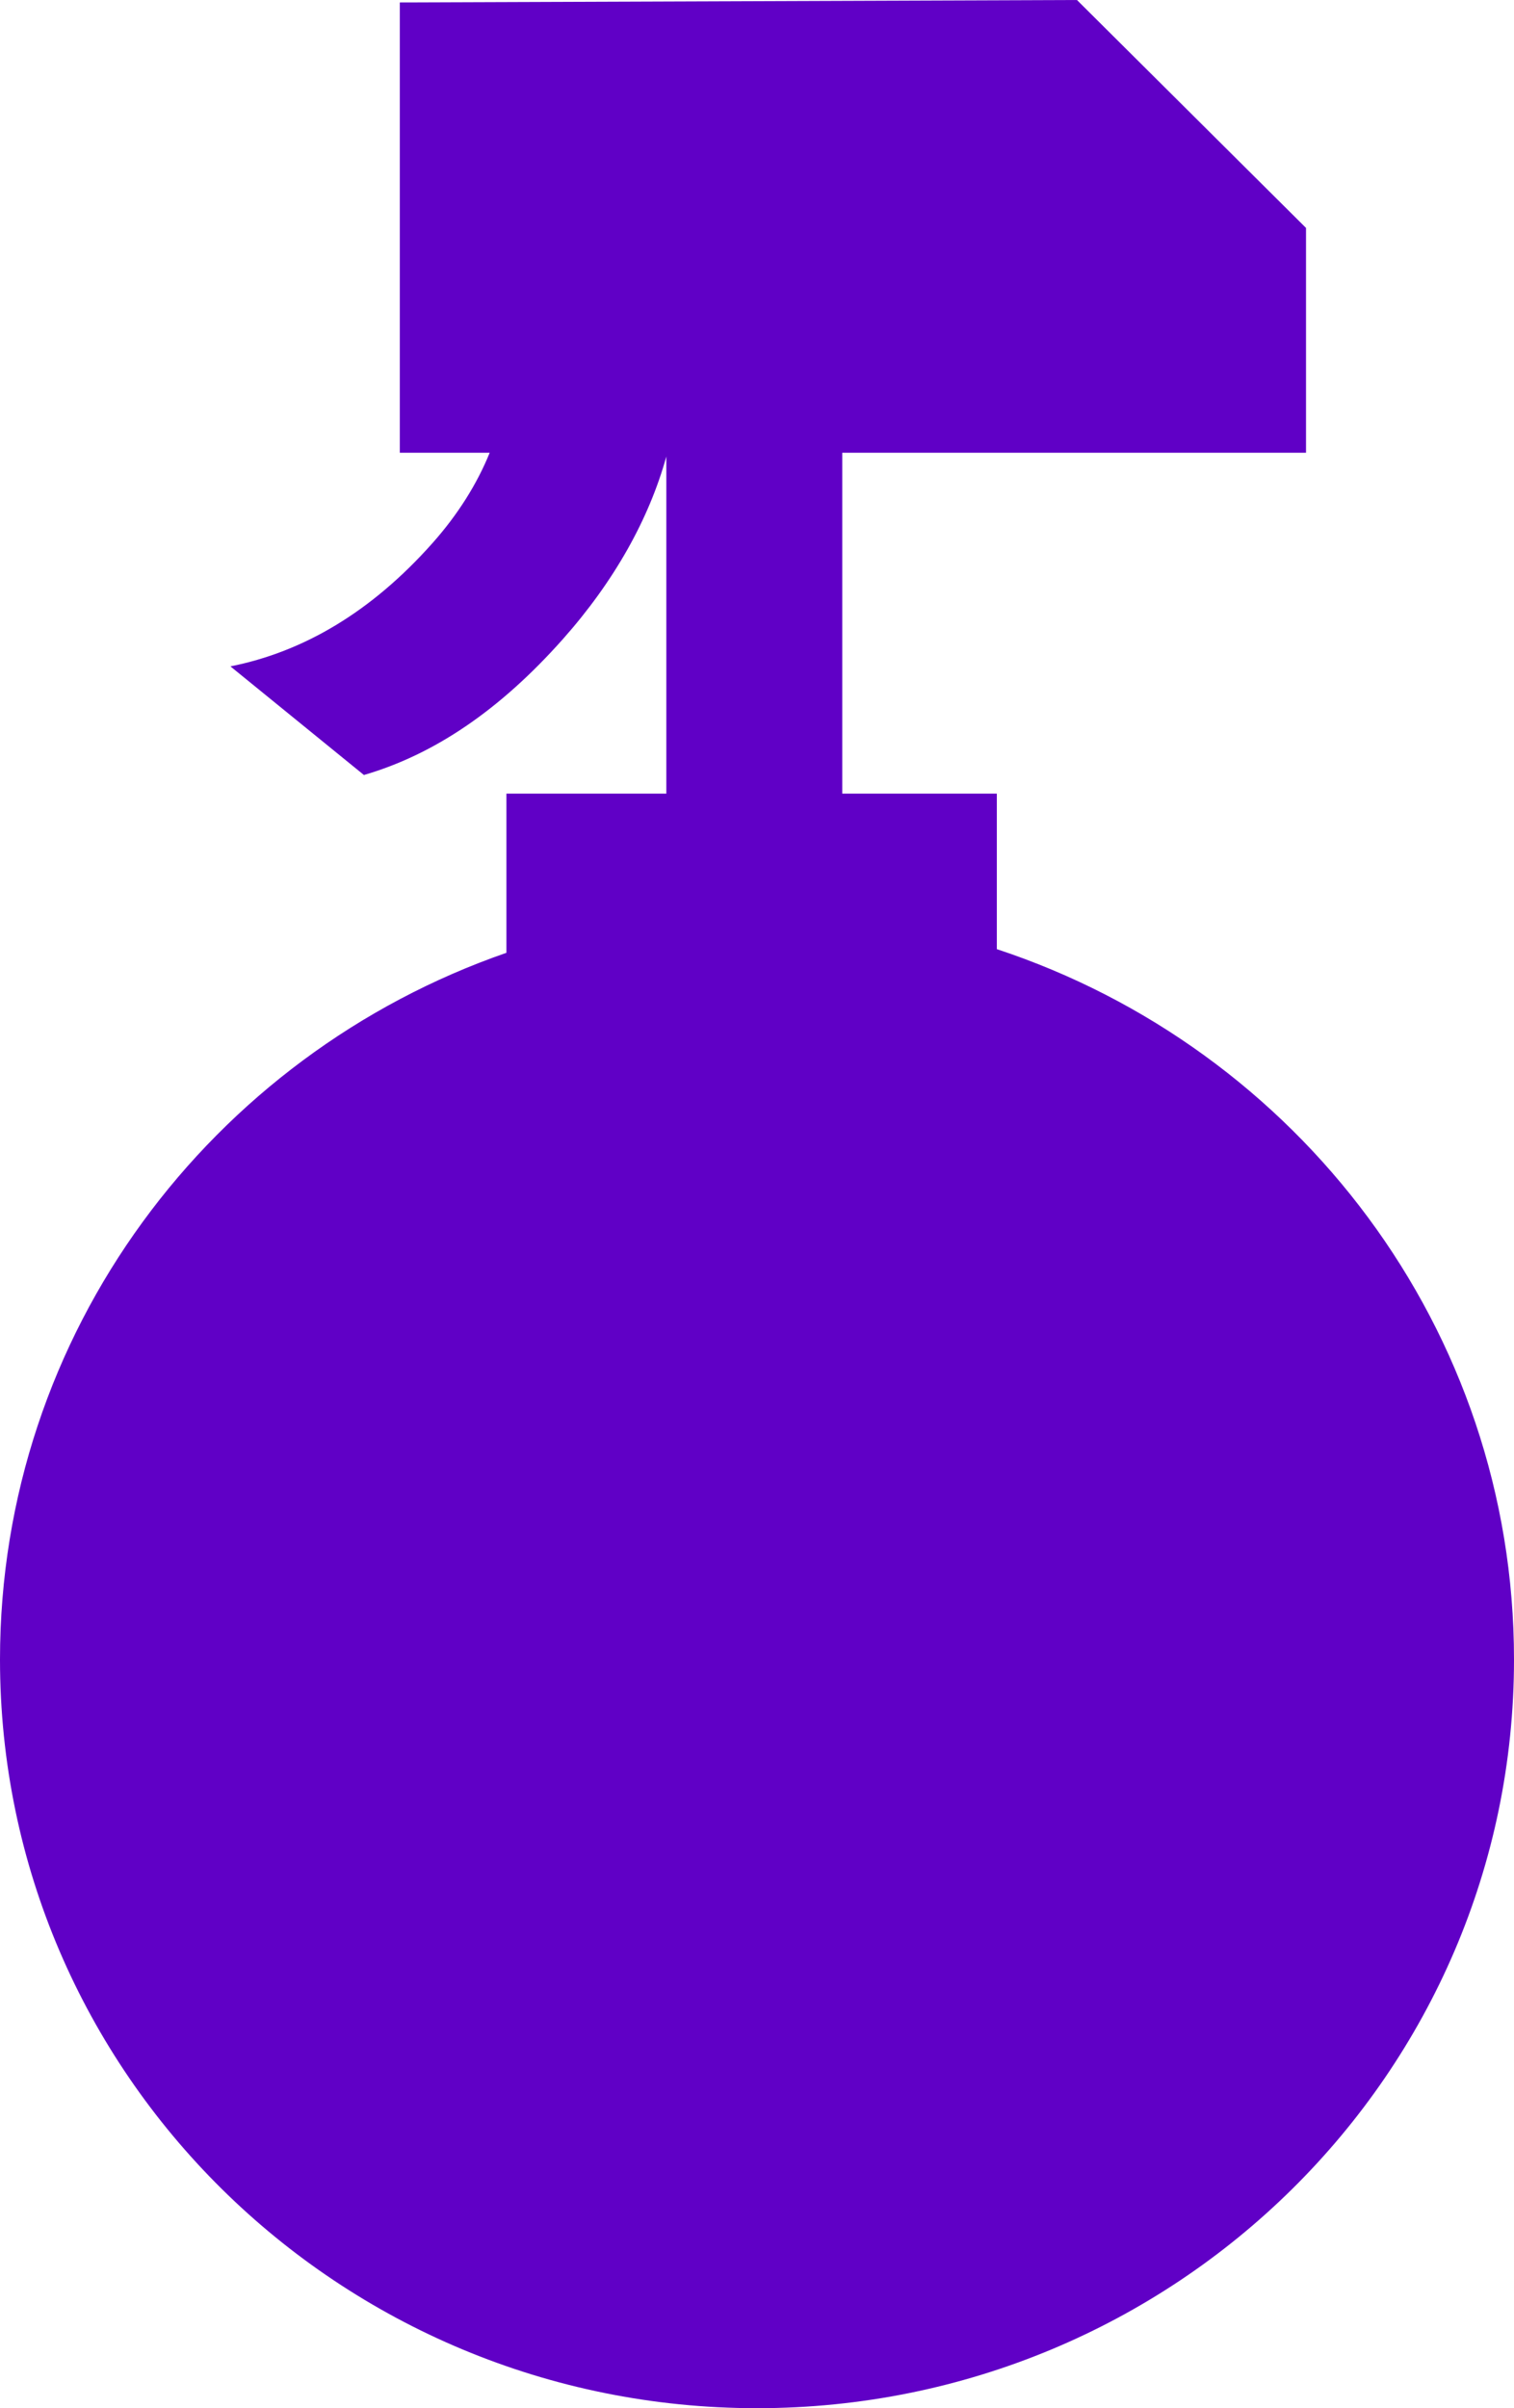 <svg width="78" height="124" viewBox="0 0 78 124" fill="none" xmlns="http://www.w3.org/2000/svg">
<g id="Capa_1" clip-path="url(#clip0_2033_608)">
<path id="Vector" d="M20.598 23.312V0.126L55.484 0L67.285 11.737V23.312H43.392V40.864H51.356V48.872C66.839 53.98 78 68.427 78 85.448C78 106.74 60.539 123.999 39.001 123.999C17.463 123.999 0 106.74 0 85.449C0 68.631 10.896 54.327 26.09 49.06V40.864H34.329V23.506C33.437 26.719 31.656 29.918 28.993 32.916C25.748 36.566 22.367 38.852 18.749 39.905L11.871 34.312C15.635 33.565 19.139 31.502 22.282 27.964C23.573 26.512 24.569 24.939 25.228 23.312H20.599H20.598Z" fill="#6000C6"/>
</g>
<defs>
<clipPath id="clip0_2033_608">
<rect width="78" height="124" fill="white"/>
</clipPath>
</defs>
</svg>
